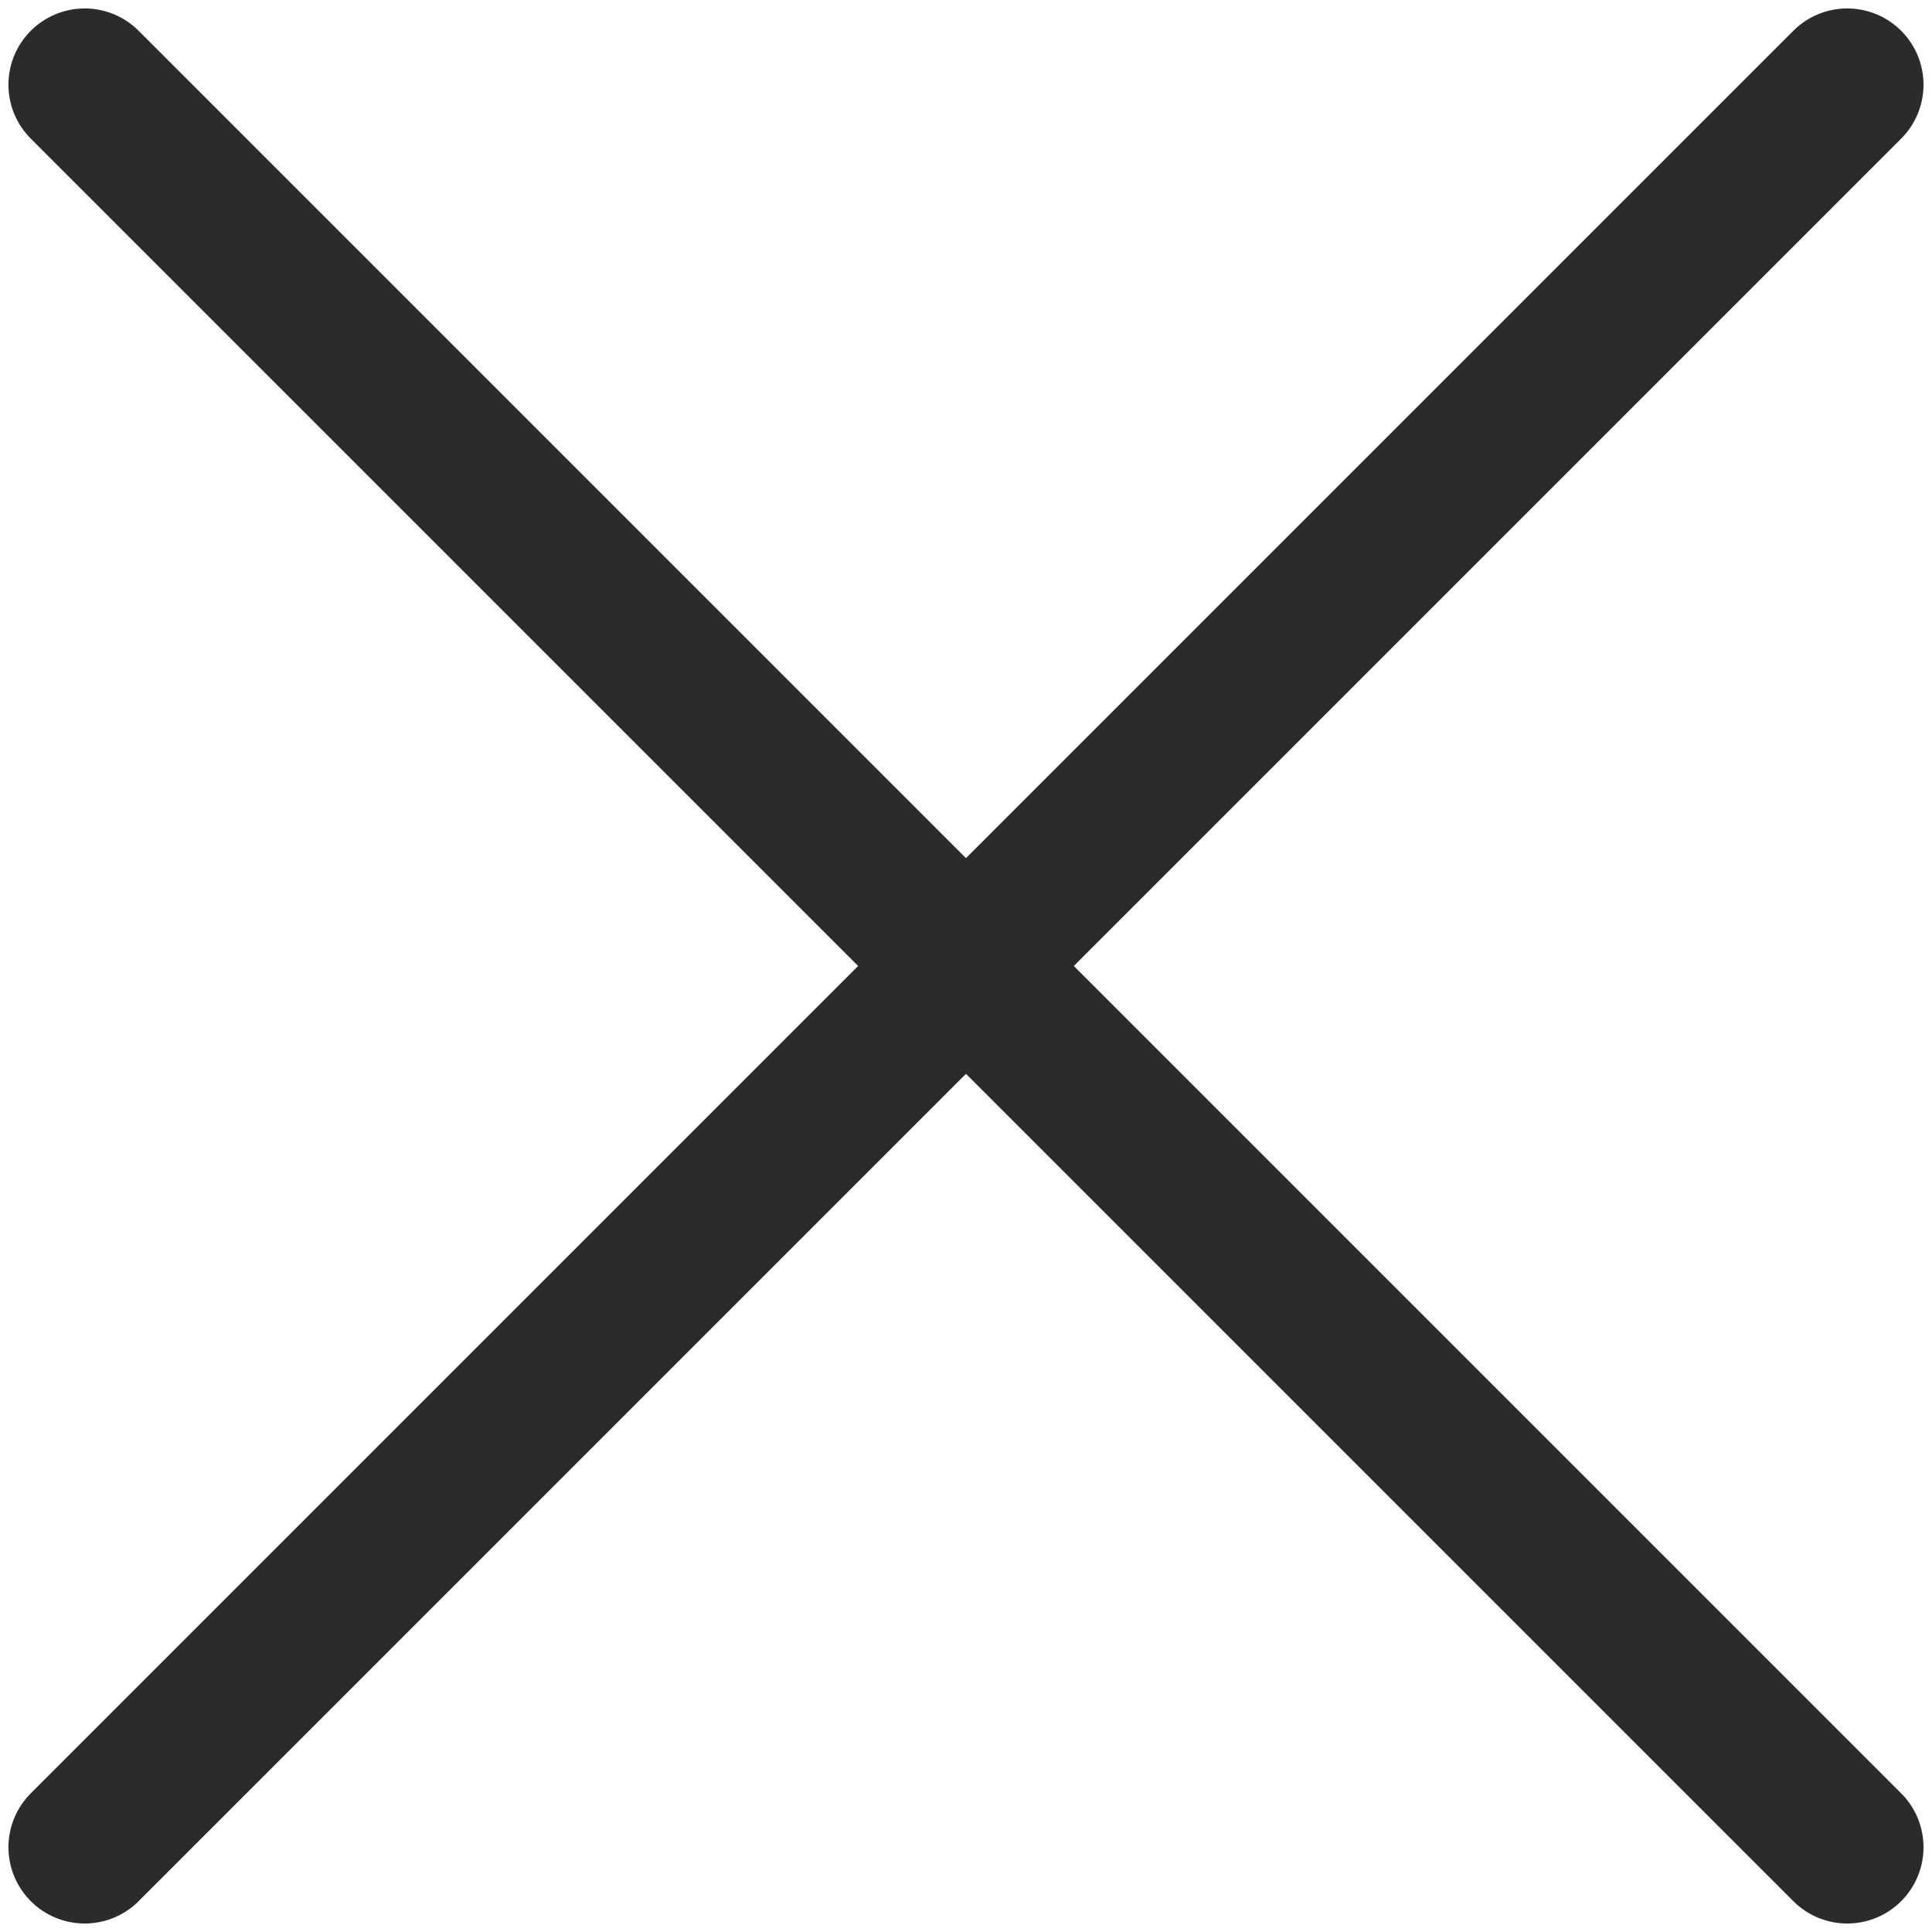 <?xml version="1.0" encoding="UTF-8"?>
<svg xmlns="http://www.w3.org/2000/svg" width="38" height="38" viewBox="0 0 38 38" fill="none">
  <path d="M1.666 1.666L36.333 36.333M1.666 36.333L36.333 1.666" stroke="#2B2B2B" stroke-width="3" stroke-linecap="round" stroke-linejoin="round"></path>
</svg>
